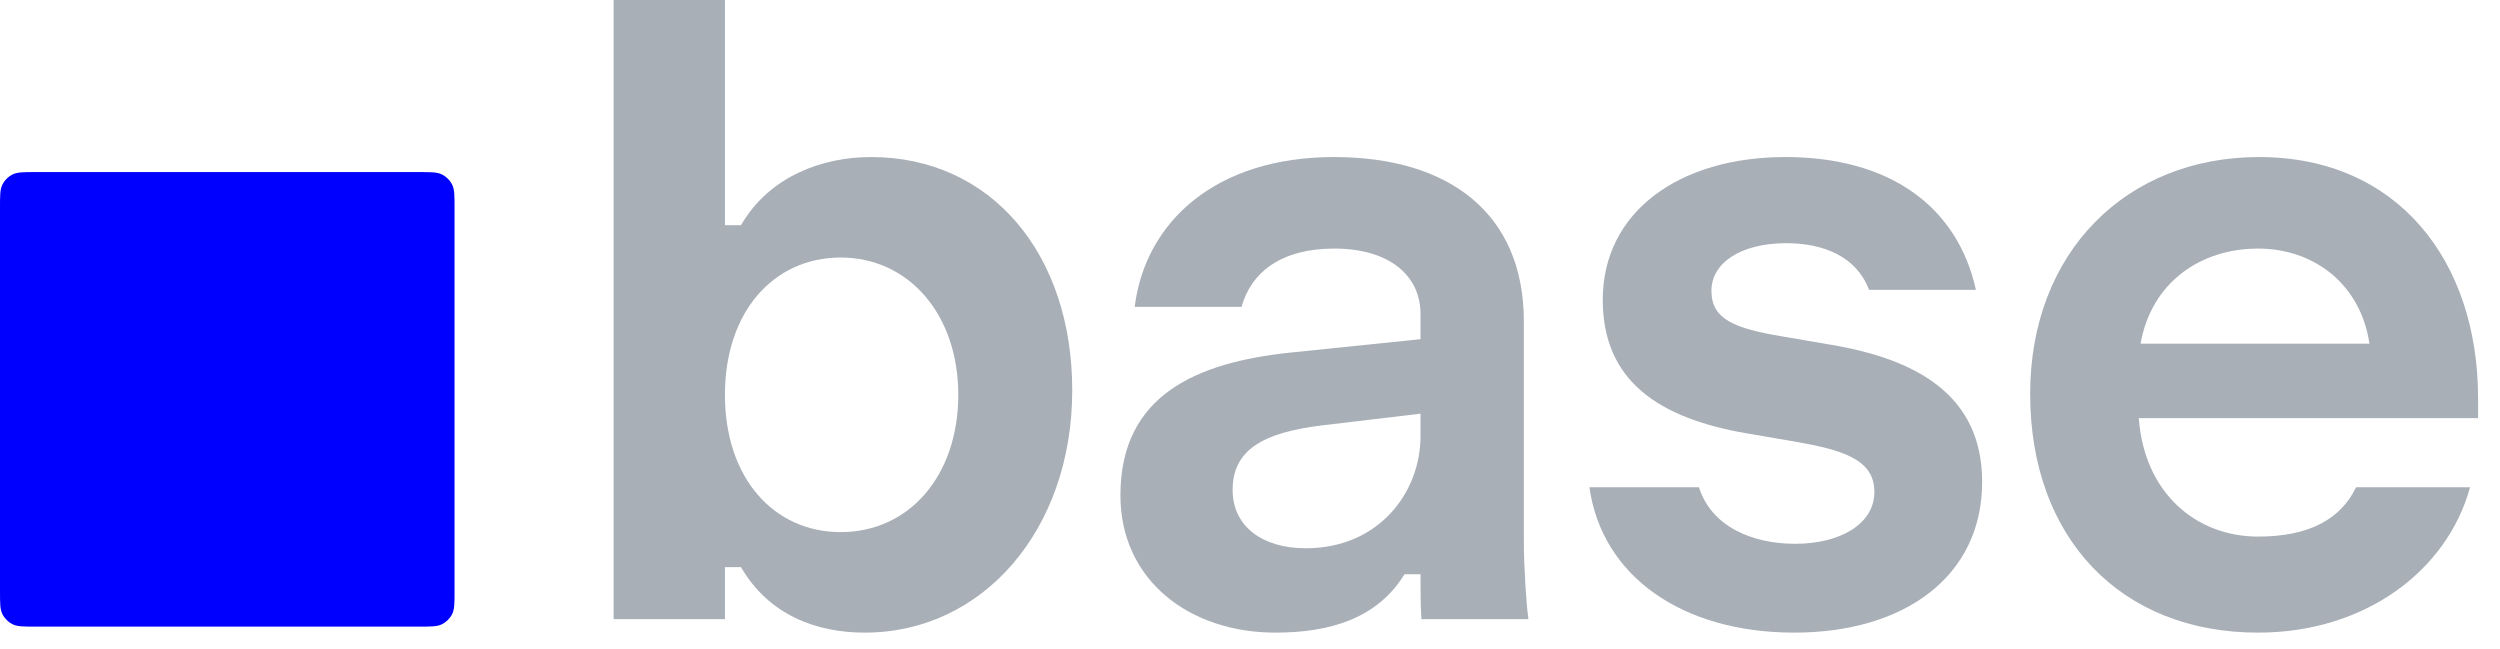 <svg width="77" height="20" viewBox="0 0 77 20" fill="none" xmlns="http://www.w3.org/2000/svg">
<g clip-path="url(#clip0_22_2830)">
<path d="M26.635 19.485C25.126 19.485 23.672 18.932 22.822 17.467H22.328V19.07H18.9V0H22.328V6.937H22.822C23.7 5.417 25.346 4.837 26.827 4.837C30.529 4.837 33.025 7.822 33.025 12.022C33.025 16.306 30.282 19.485 26.635 19.485ZM25.894 16.389C28.006 16.389 29.515 14.648 29.515 12.161C29.515 9.673 27.979 7.932 25.894 7.932C23.837 7.932 22.328 9.59 22.328 12.161C22.328 14.731 23.837 16.389 25.894 16.389Z" fill="#A8AFB7"/>
<path d="M39.281 19.485C36.648 19.485 34.509 17.882 34.509 15.256C34.509 12.161 36.868 11.166 39.72 10.862L43.752 10.447V9.673C43.752 8.485 42.792 7.656 41.092 7.656C39.473 7.656 38.541 8.374 38.239 9.452H34.948C35.277 6.827 37.444 4.837 41.092 4.837C44.602 4.837 46.934 6.55 46.934 9.894V16.638C46.934 17.495 47.016 18.683 47.071 19.015V19.07H43.779C43.752 18.6 43.752 18.158 43.752 17.688H43.258C42.408 19.07 40.927 19.485 39.281 19.485ZM37.965 15.09C37.965 16.223 38.897 16.887 40.214 16.887C42.463 16.887 43.752 15.173 43.752 13.432V12.741L40.735 13.1C38.87 13.322 37.965 13.874 37.965 15.09Z" fill="#A8AFB7"/>
<path d="M55.263 19.485C51.807 19.485 49.338 17.744 48.954 15.007H52.328C52.712 16.223 53.973 16.749 55.29 16.749C56.634 16.749 57.731 16.168 57.731 15.146C57.731 14.123 56.689 13.847 55.263 13.598L53.809 13.349C51.066 12.879 49.365 11.719 49.365 9.231C49.365 6.523 51.724 4.837 54.988 4.837C58.17 4.837 60.282 6.329 60.858 8.927H57.566C57.182 7.904 56.168 7.49 55.016 7.49C53.617 7.49 52.712 8.098 52.712 8.955C52.712 9.839 53.425 10.116 54.906 10.364L56.36 10.613C59.02 11.055 61.05 12.161 61.05 14.842C61.05 17.771 58.636 19.485 55.263 19.485Z" fill="#A8AFB7"/>
<path d="M69.55 19.485C65.326 19.485 62.529 16.583 62.529 12.133C62.529 7.766 65.491 4.837 69.578 4.837C73.856 4.837 76.325 8.043 76.325 12.271V12.879H65.875C66.04 15.173 67.63 16.527 69.55 16.527C71.141 16.527 72.101 15.975 72.567 15.007H76.078C75.365 17.605 72.814 19.485 69.55 19.485ZM65.93 10.585H72.979C72.704 8.734 71.251 7.656 69.55 7.656C67.767 7.656 66.259 8.706 65.93 10.585Z" fill="#A8AFB7"/>
</g>
<g clip-path="url(#clip1_22_2830)">
<path d="M0 6.406C0 6.027 0 5.838 0.071 5.692C0.14 5.553 0.253 5.44 0.392 5.371C0.538 5.3 0.727 5.3 1.106 5.3H12.894C13.273 5.3 13.462 5.3 13.608 5.371C13.747 5.44 13.86 5.553 13.929 5.692C14 5.838 14 6.027 14 6.406V18.194C14 18.573 14 18.762 13.929 18.908C13.86 19.047 13.747 19.16 13.608 19.229C13.462 19.3 13.273 19.3 12.894 19.3H1.106C0.727 19.3 0.538 19.3 0.392 19.229C0.253 19.16 0.14 19.047 0.071 18.908C0 18.762 0 18.573 0 18.194V6.406Z" fill="#0000FF"/>
</g>
<defs>
<clipPath id="clip0_22_2830">
<rect width="57.525" height="19.5" fill="white" transform="translate(18.9)"/>
</clipPath>
<clipPath id="clip1_22_2830">
<rect width="14" height="14" fill="white" transform="translate(0 5.3)"/>
</clipPath>
</defs>
</svg>
